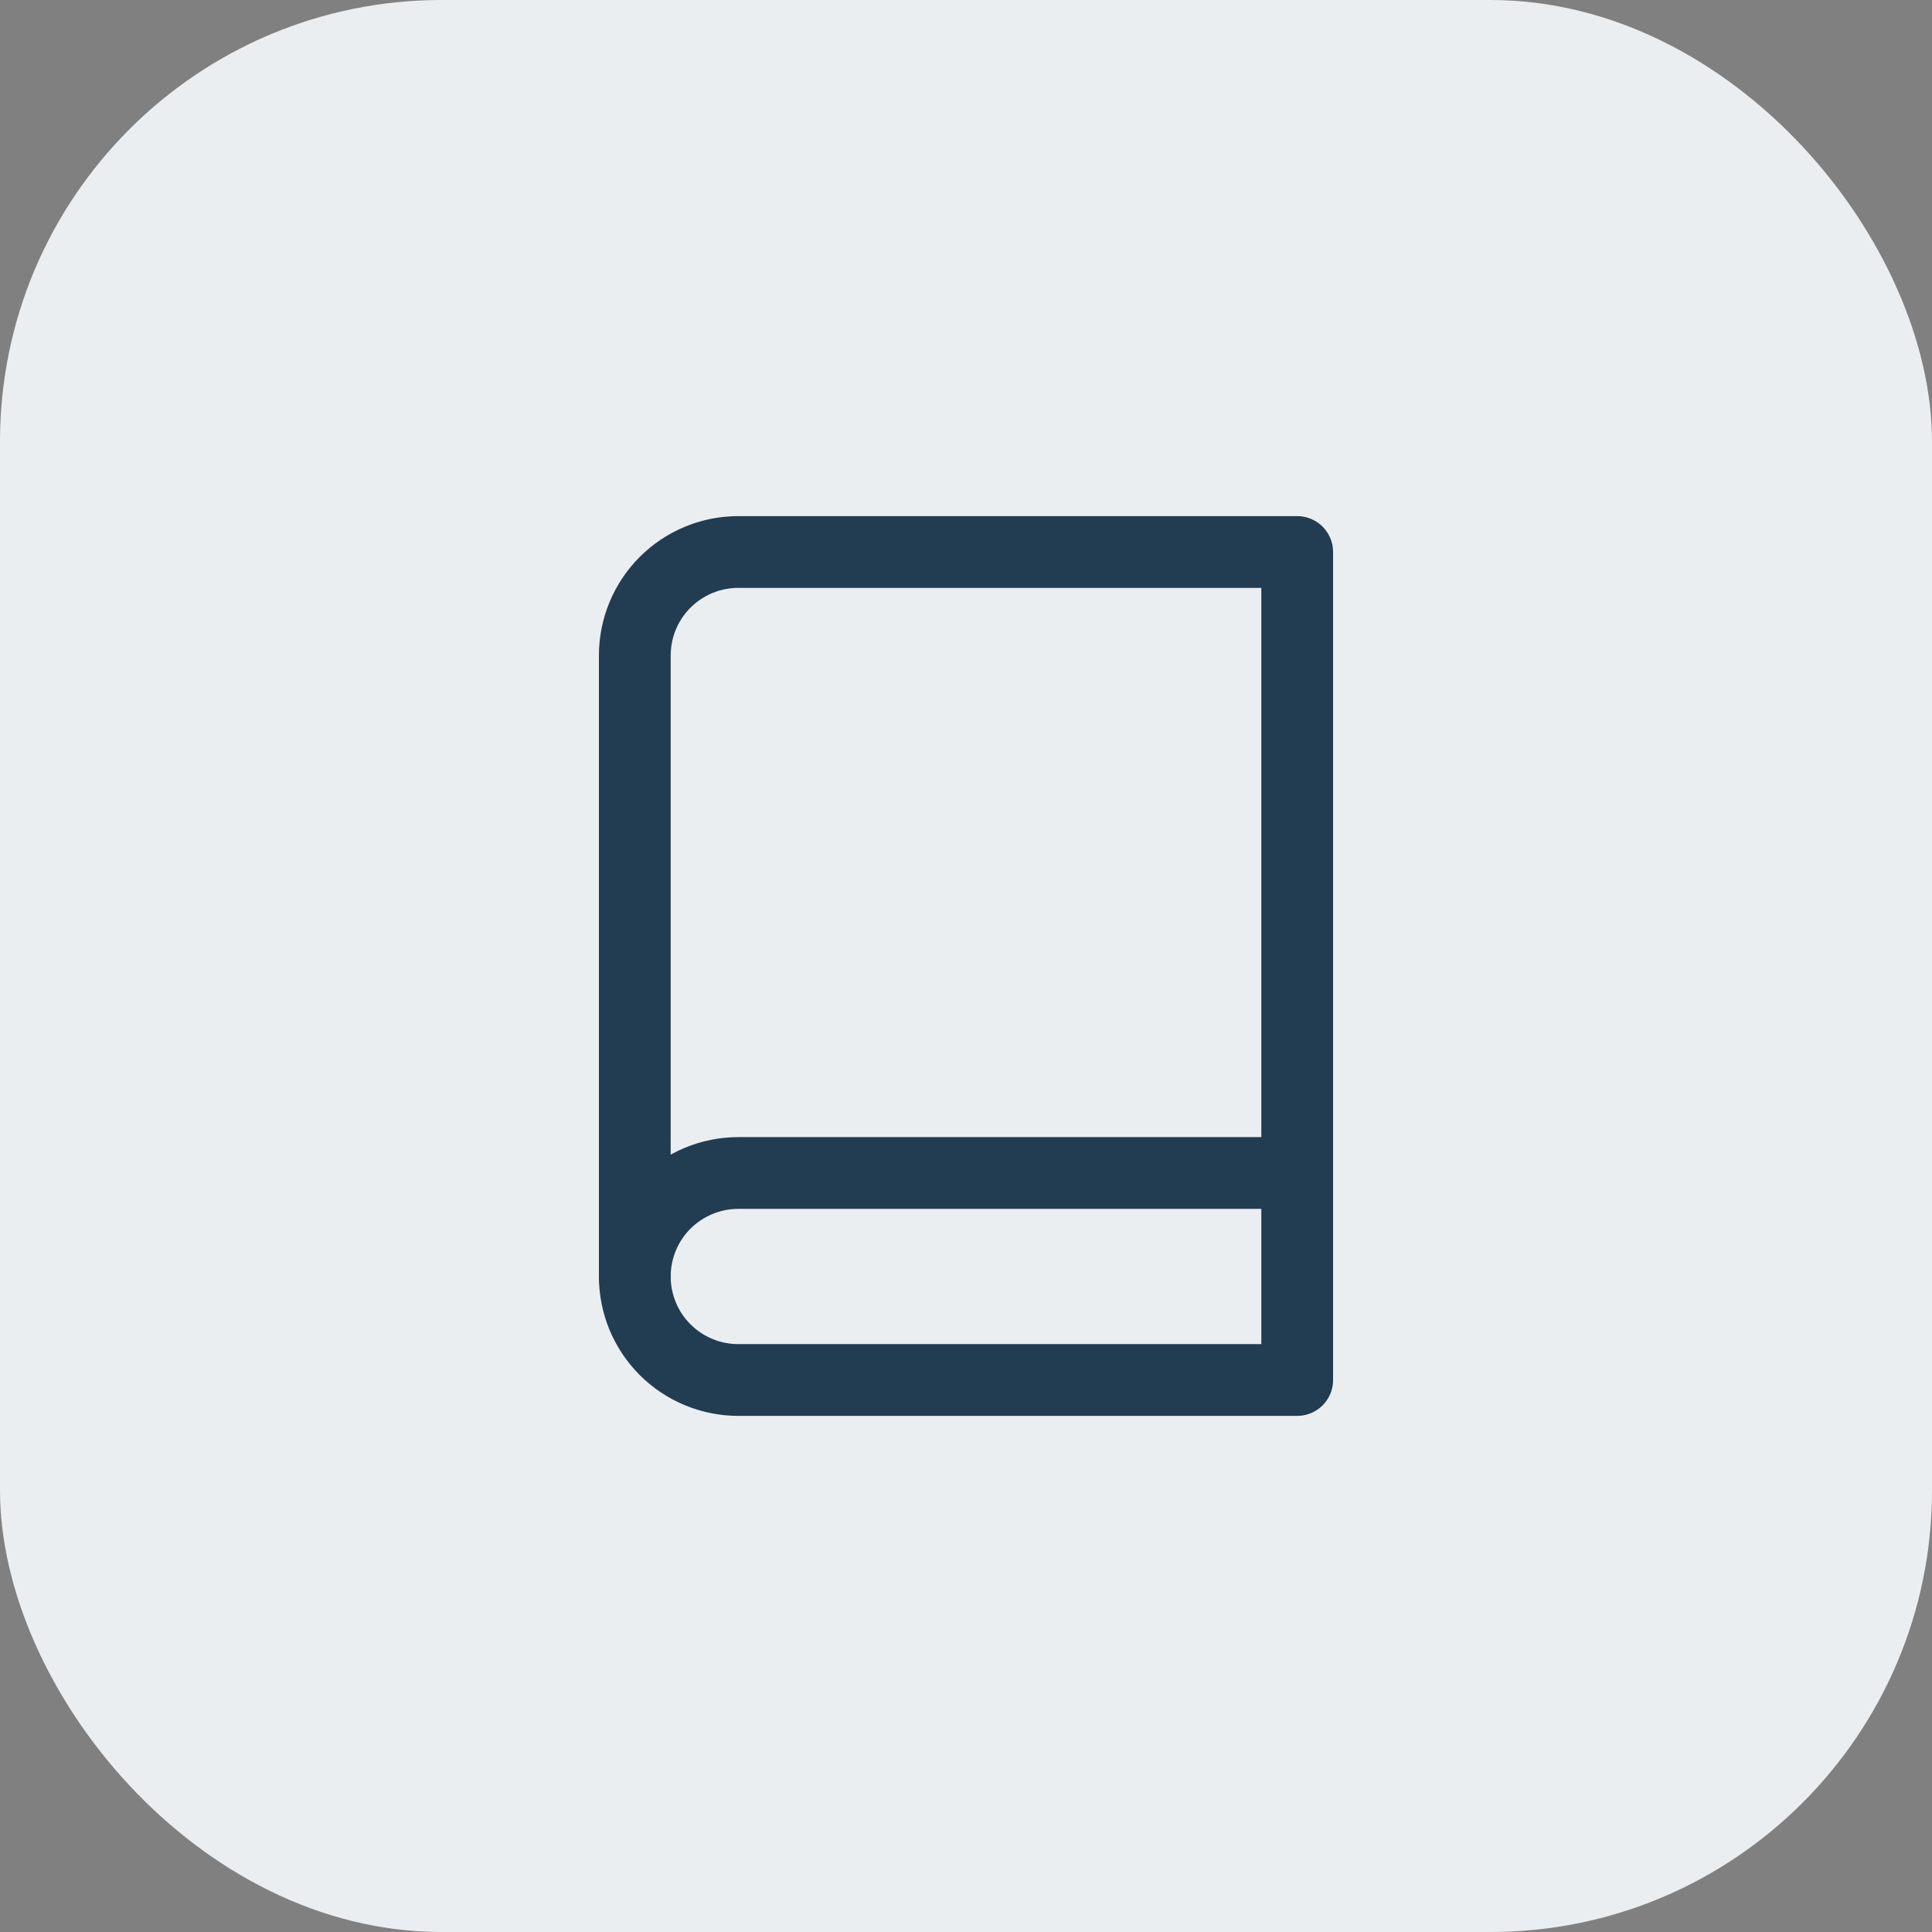 <?xml version="1.0" encoding="UTF-8"?> <svg xmlns="http://www.w3.org/2000/svg" width="35" height="35" viewBox="0 0 35 35" fill="none"><rect x="0" y="0" width="35" height="35" fill="#808080" stroke="none"/><rect width="35" height="35" rx="8" fill="#EBEEF1"></rect><path d="M11.5 23.125C11.5 22.628 11.697 22.151 12.049 21.799C12.401 21.448 12.878 21.25 13.375 21.25H23.5" stroke="#223C52" stroke-width="1.3" stroke-linecap="round" stroke-linejoin="round"></path><path d="M13.375 10H23.5V25H13.375C12.878 25 12.401 24.802 12.049 24.451C11.697 24.099 11.5 23.622 11.5 23.125V11.875C11.5 11.378 11.697 10.901 12.049 10.549C12.401 10.197 12.878 10 13.375 10V10Z" stroke="#223C52" stroke-width="1.3" stroke-linecap="round" stroke-linejoin="round"></path></svg> 